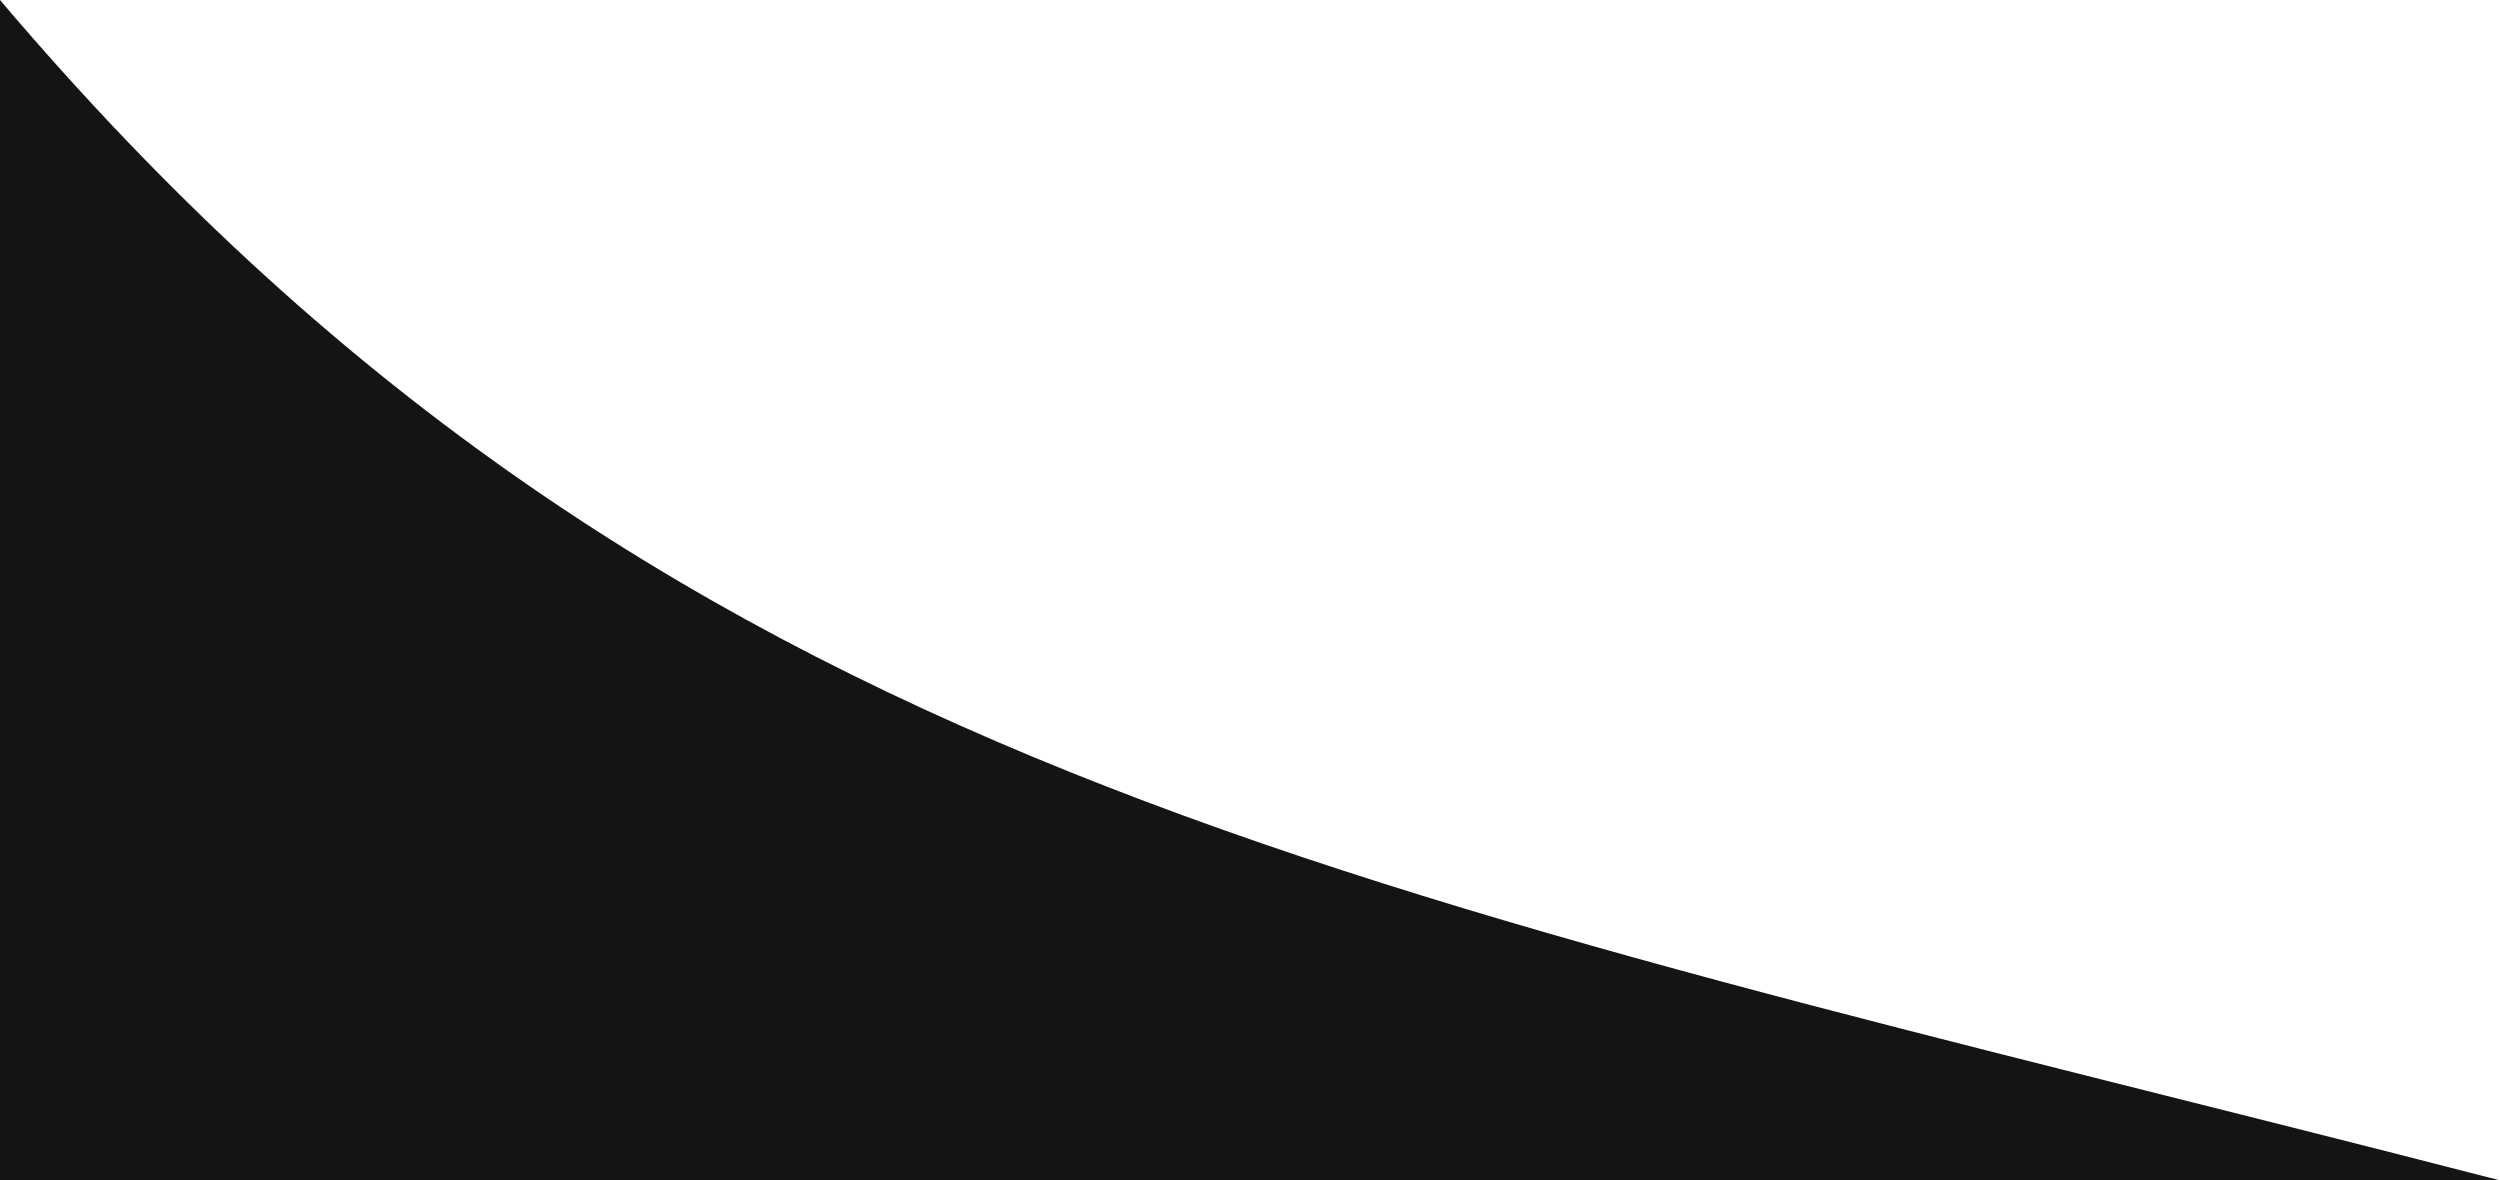 <svg width="754" height="356" viewBox="0 0 754 356" fill="none" xmlns="http://www.w3.org/2000/svg">
<path d="M754 356C409.893 267.219 199.495 235.12 4.24526e-06 0L0 356L754 356Z" fill="#141414"/>
</svg>

